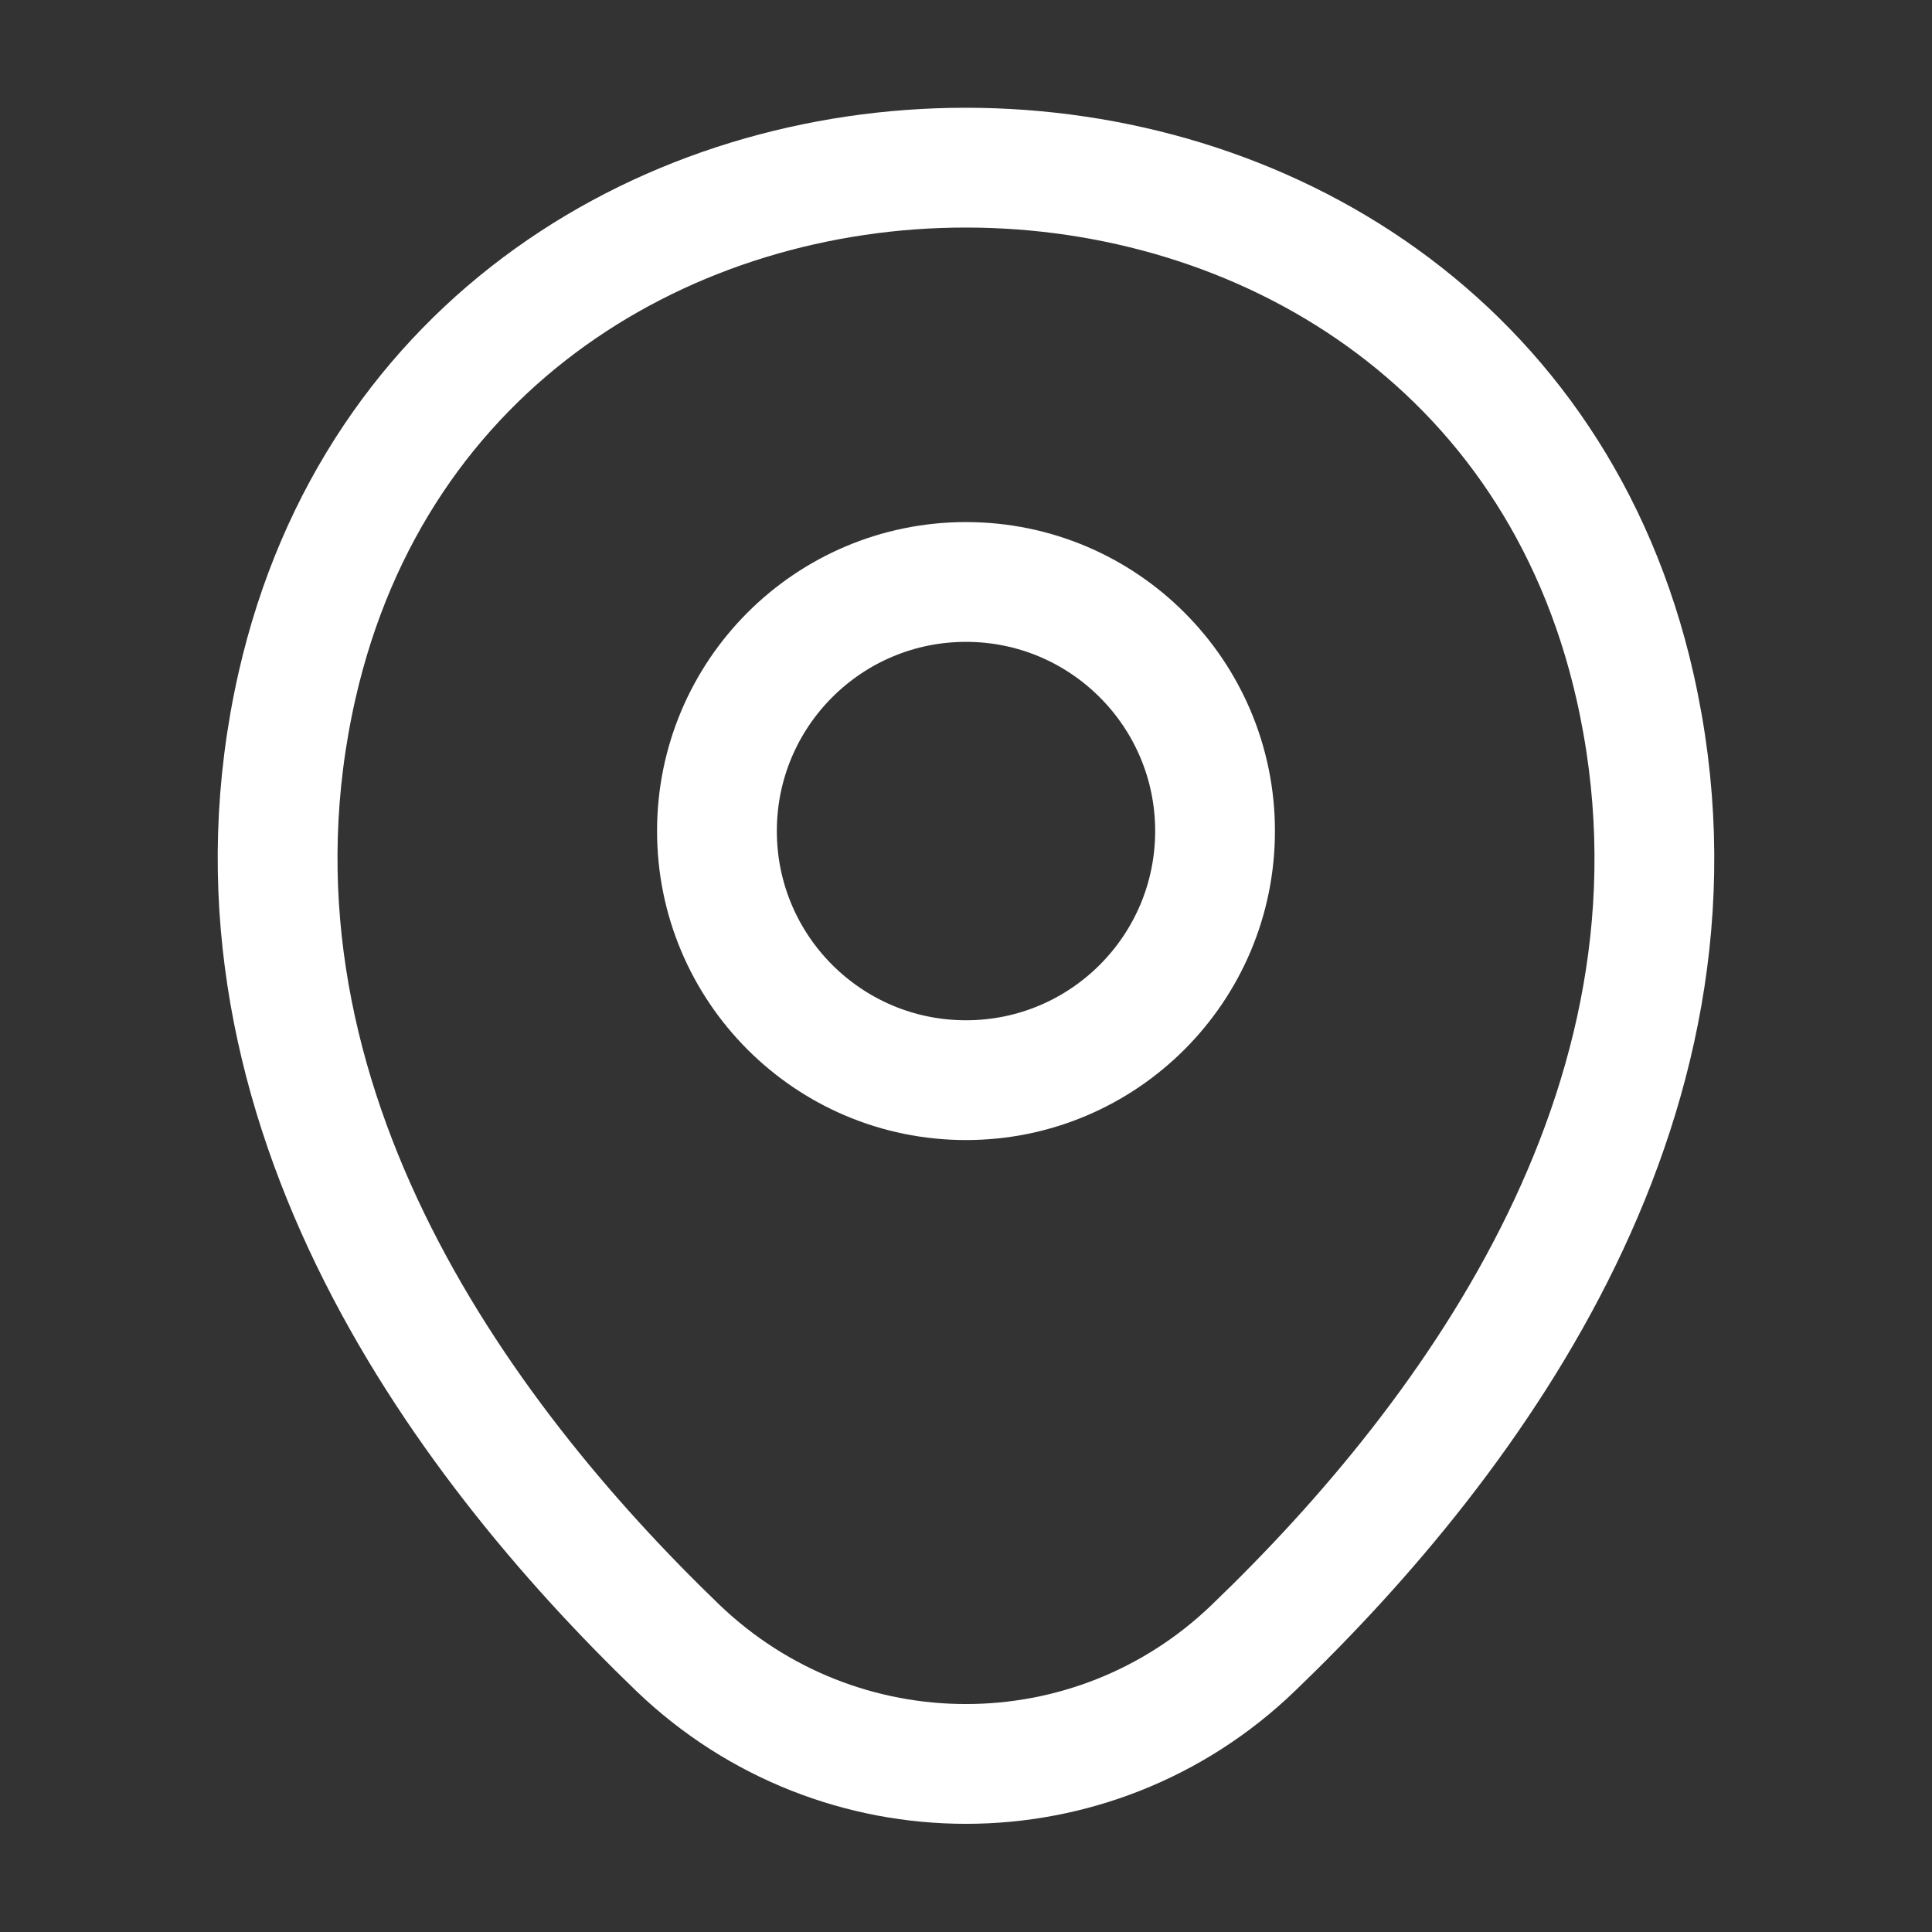<svg width="22" height="22" viewBox="0 0 22 22" fill="none" xmlns="http://www.w3.org/2000/svg">
<rect x="0" y="0" width="22" height="22" fill="#333333" stroke="none"/>
<path d="M11 12.3C12.566 12.3 13.836 11.03 13.836 9.463C13.836 7.897 12.566 6.627 11 6.627C9.433 6.627 8.164 7.897 8.164 9.463C8.164 11.03 9.433 12.3 11 12.3Z" stroke="white" stroke-width="1.364"/>
<path d="M3.382 7.809C5.173 -0.064 16.836 -0.054 18.618 7.818C19.664 12.437 16.791 16.346 14.273 18.764C12.445 20.527 9.555 20.527 7.718 18.764C5.209 16.346 2.336 12.427 3.382 7.809Z" stroke="white" stroke-width="1.364"/>
</svg>
